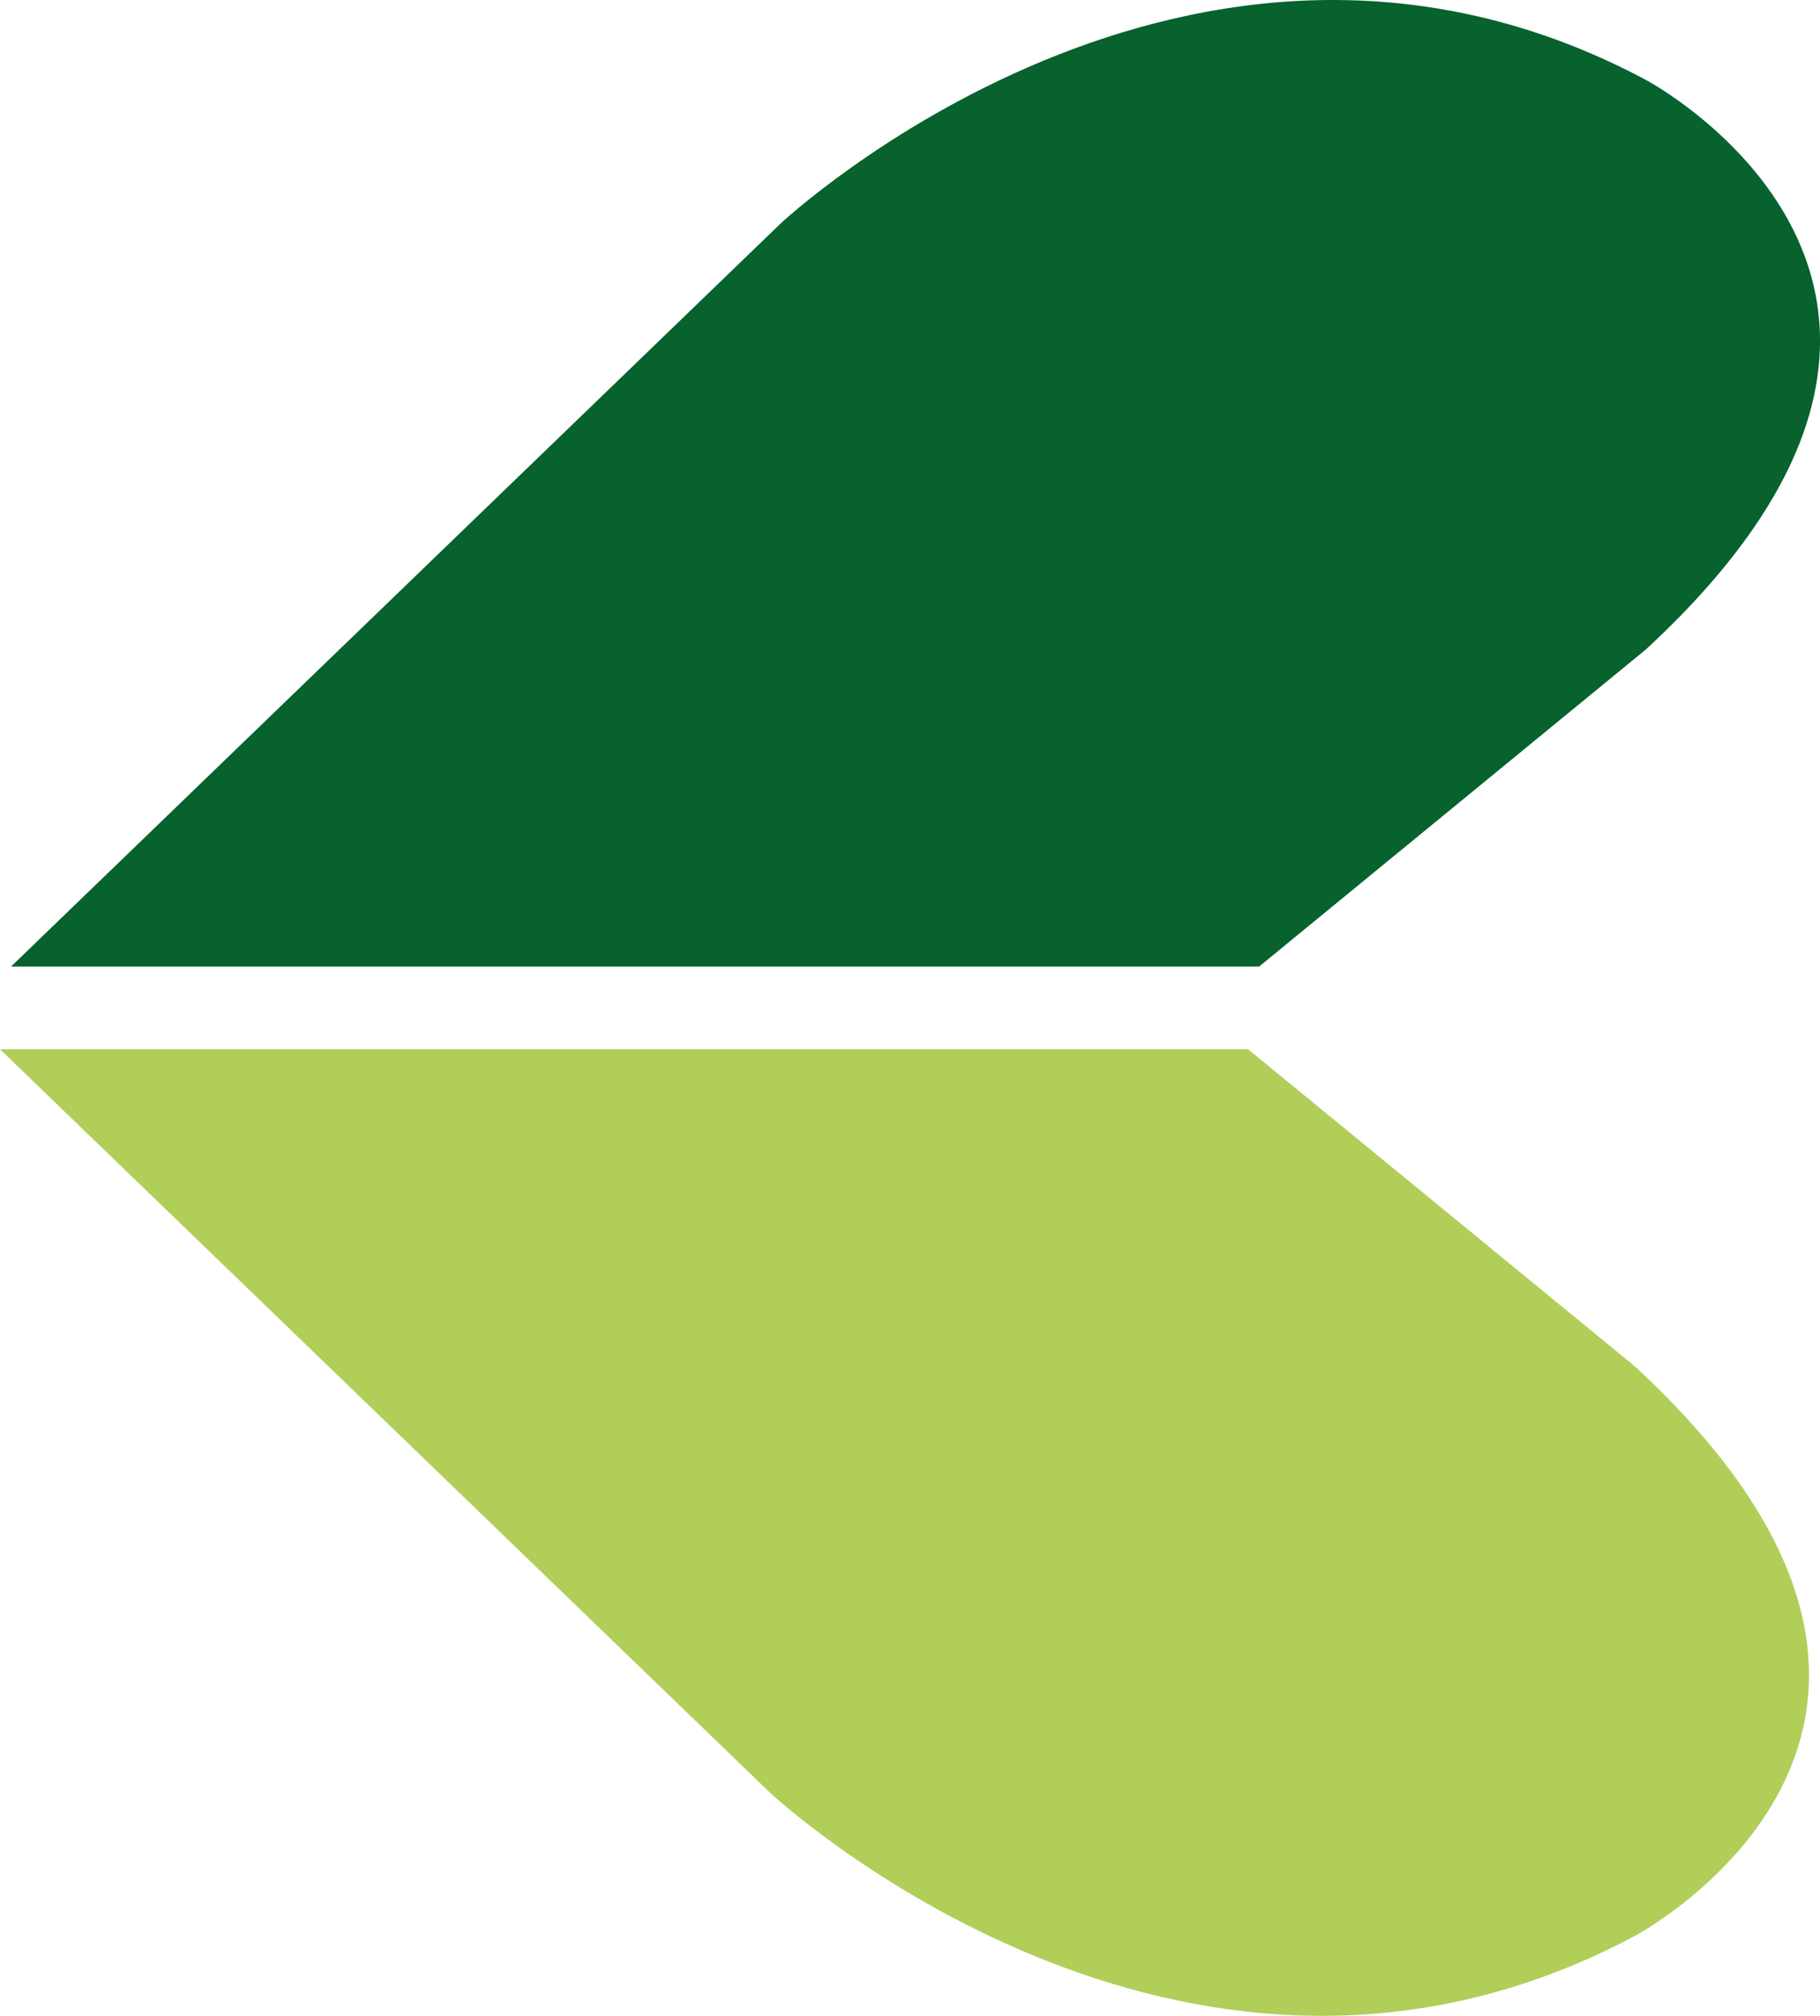 <?xml version="1.0" encoding="UTF-8"?>
<svg data-bbox="0 0 573.124 634.73" viewBox="0 0 573.12 634.73" xmlns="http://www.w3.org/2000/svg" data-type="color">
    <g>
        <path d="M3.47 304.35 245.75 70.44S375.26-51.11 518.24 25.13c0 0 123.49 65.32 0 179.41l-121.75 99.81H3.47Z" fill="#07622d" data-color="1"/>
        <path d="m0 330.38 242.28 233.91s129.51 121.55 272.49 45.31c0 0 123.49-65.32 0-179.41l-121.75-99.81H0Z" fill="#b1ce58" data-color="2"/>
    </g>
</svg>
